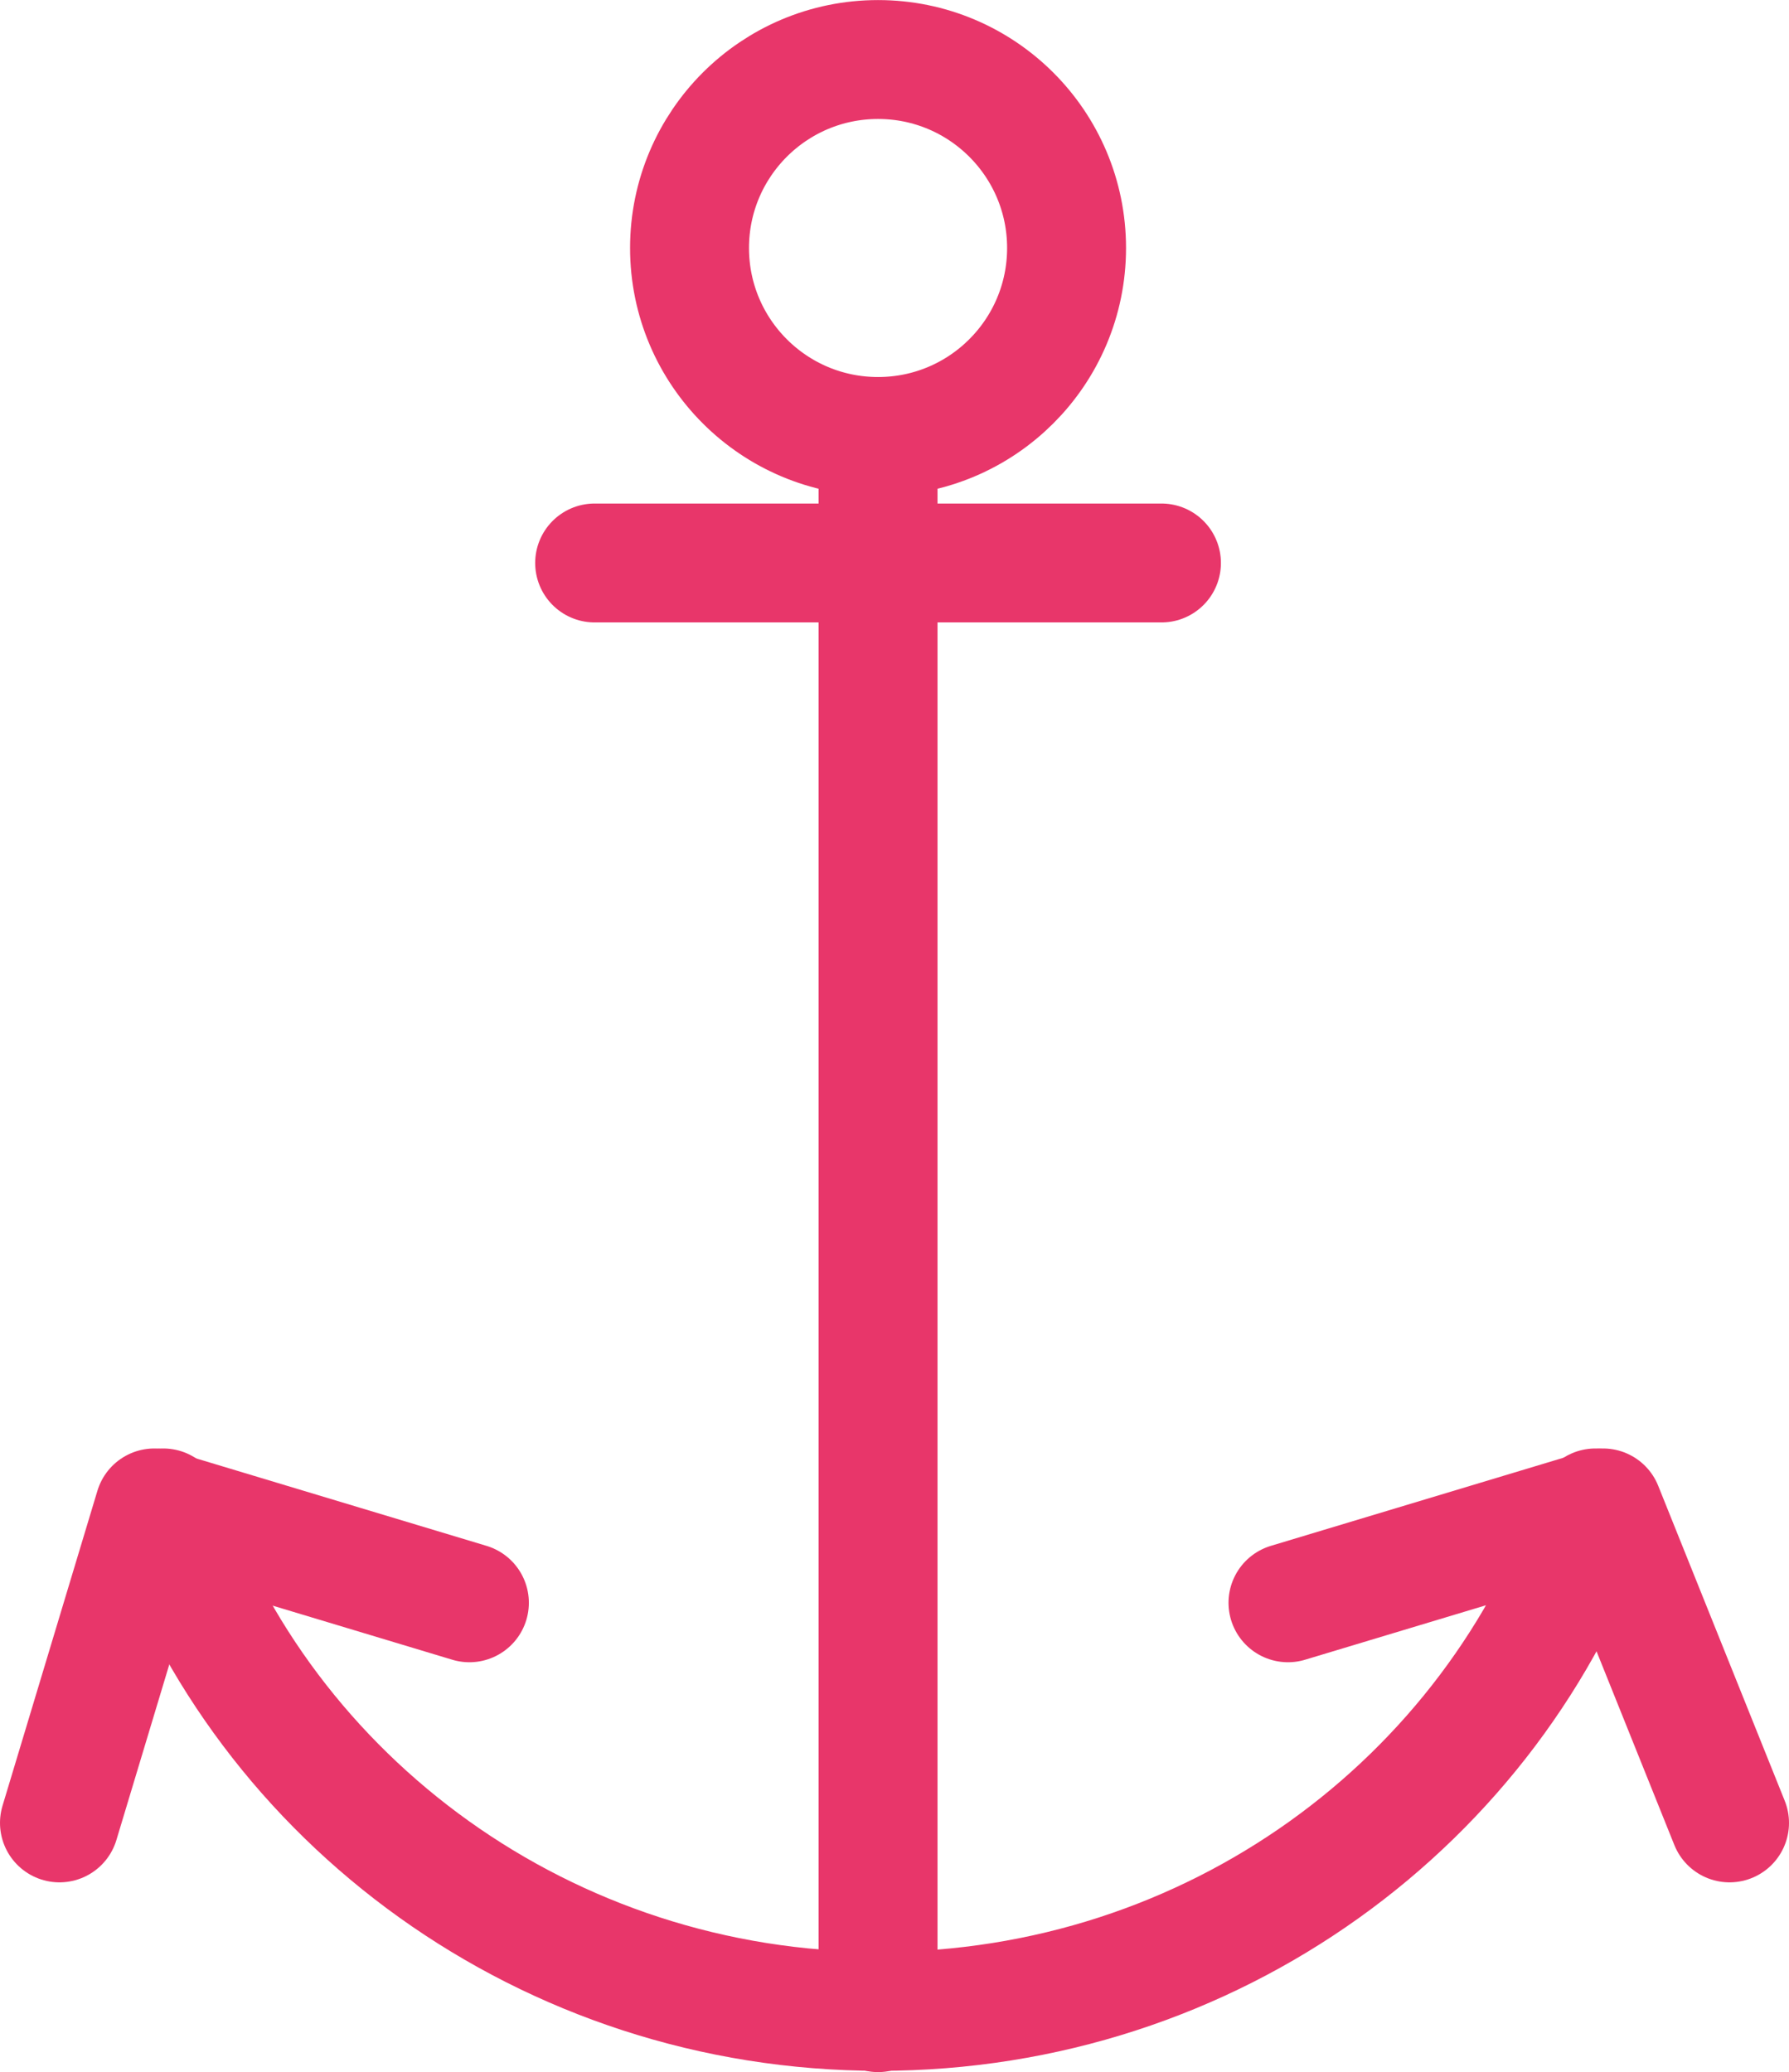 <?xml version="1.0" encoding="UTF-8"?> <!-- Creator: CorelDRAW --> <svg xmlns="http://www.w3.org/2000/svg" xmlns:xlink="http://www.w3.org/1999/xlink" xmlns:xodm="http://www.corel.com/coreldraw/odm/2003" xml:space="preserve" width="15.023mm" height="17.404mm" style="shape-rendering:geometricPrecision; text-rendering:geometricPrecision; image-rendering:optimizeQuality; fill-rule:evenodd; clip-rule:evenodd" viewBox="0 0 14.14 16.38"> <defs> <style type="text/css"> <![CDATA[ .str0 {stroke:#E8366A;stroke-width:0.94;stroke-linecap:round;stroke-linejoin:round;stroke-miterlimit:22.926} .fil0 {fill:none} ]]> </style> </defs> <g id="Слой_x0020_1">  <g id="_2843454101824"> <line class="fil0 str0" x1="6.94" y1="3.46" x2="6.94" y2="15.91"></line> <polyline class="fil0 str0" points="3.71,12.67 1.22,11.92 0.47,14.41 "></polyline> <polyline class="fil0 str0" points="10.18,12.67 12.67,11.92 13.67,14.41 "></polyline> <path class="fil0 str0" d="M12.61 11.92c-0.8,2.32 -3.03,3.98 -5.66,3.98 -2.63,0 -4.87,-1.67 -5.66,-3.98"></path> <line class="fil0 str0" x1="4.7" y1="4.45" x2="9.18" y2="4.45"></line> <circle class="fil0 str0" cx="6.94" cy="1.96" r="1.49"></circle> </g> </g> </svg> 